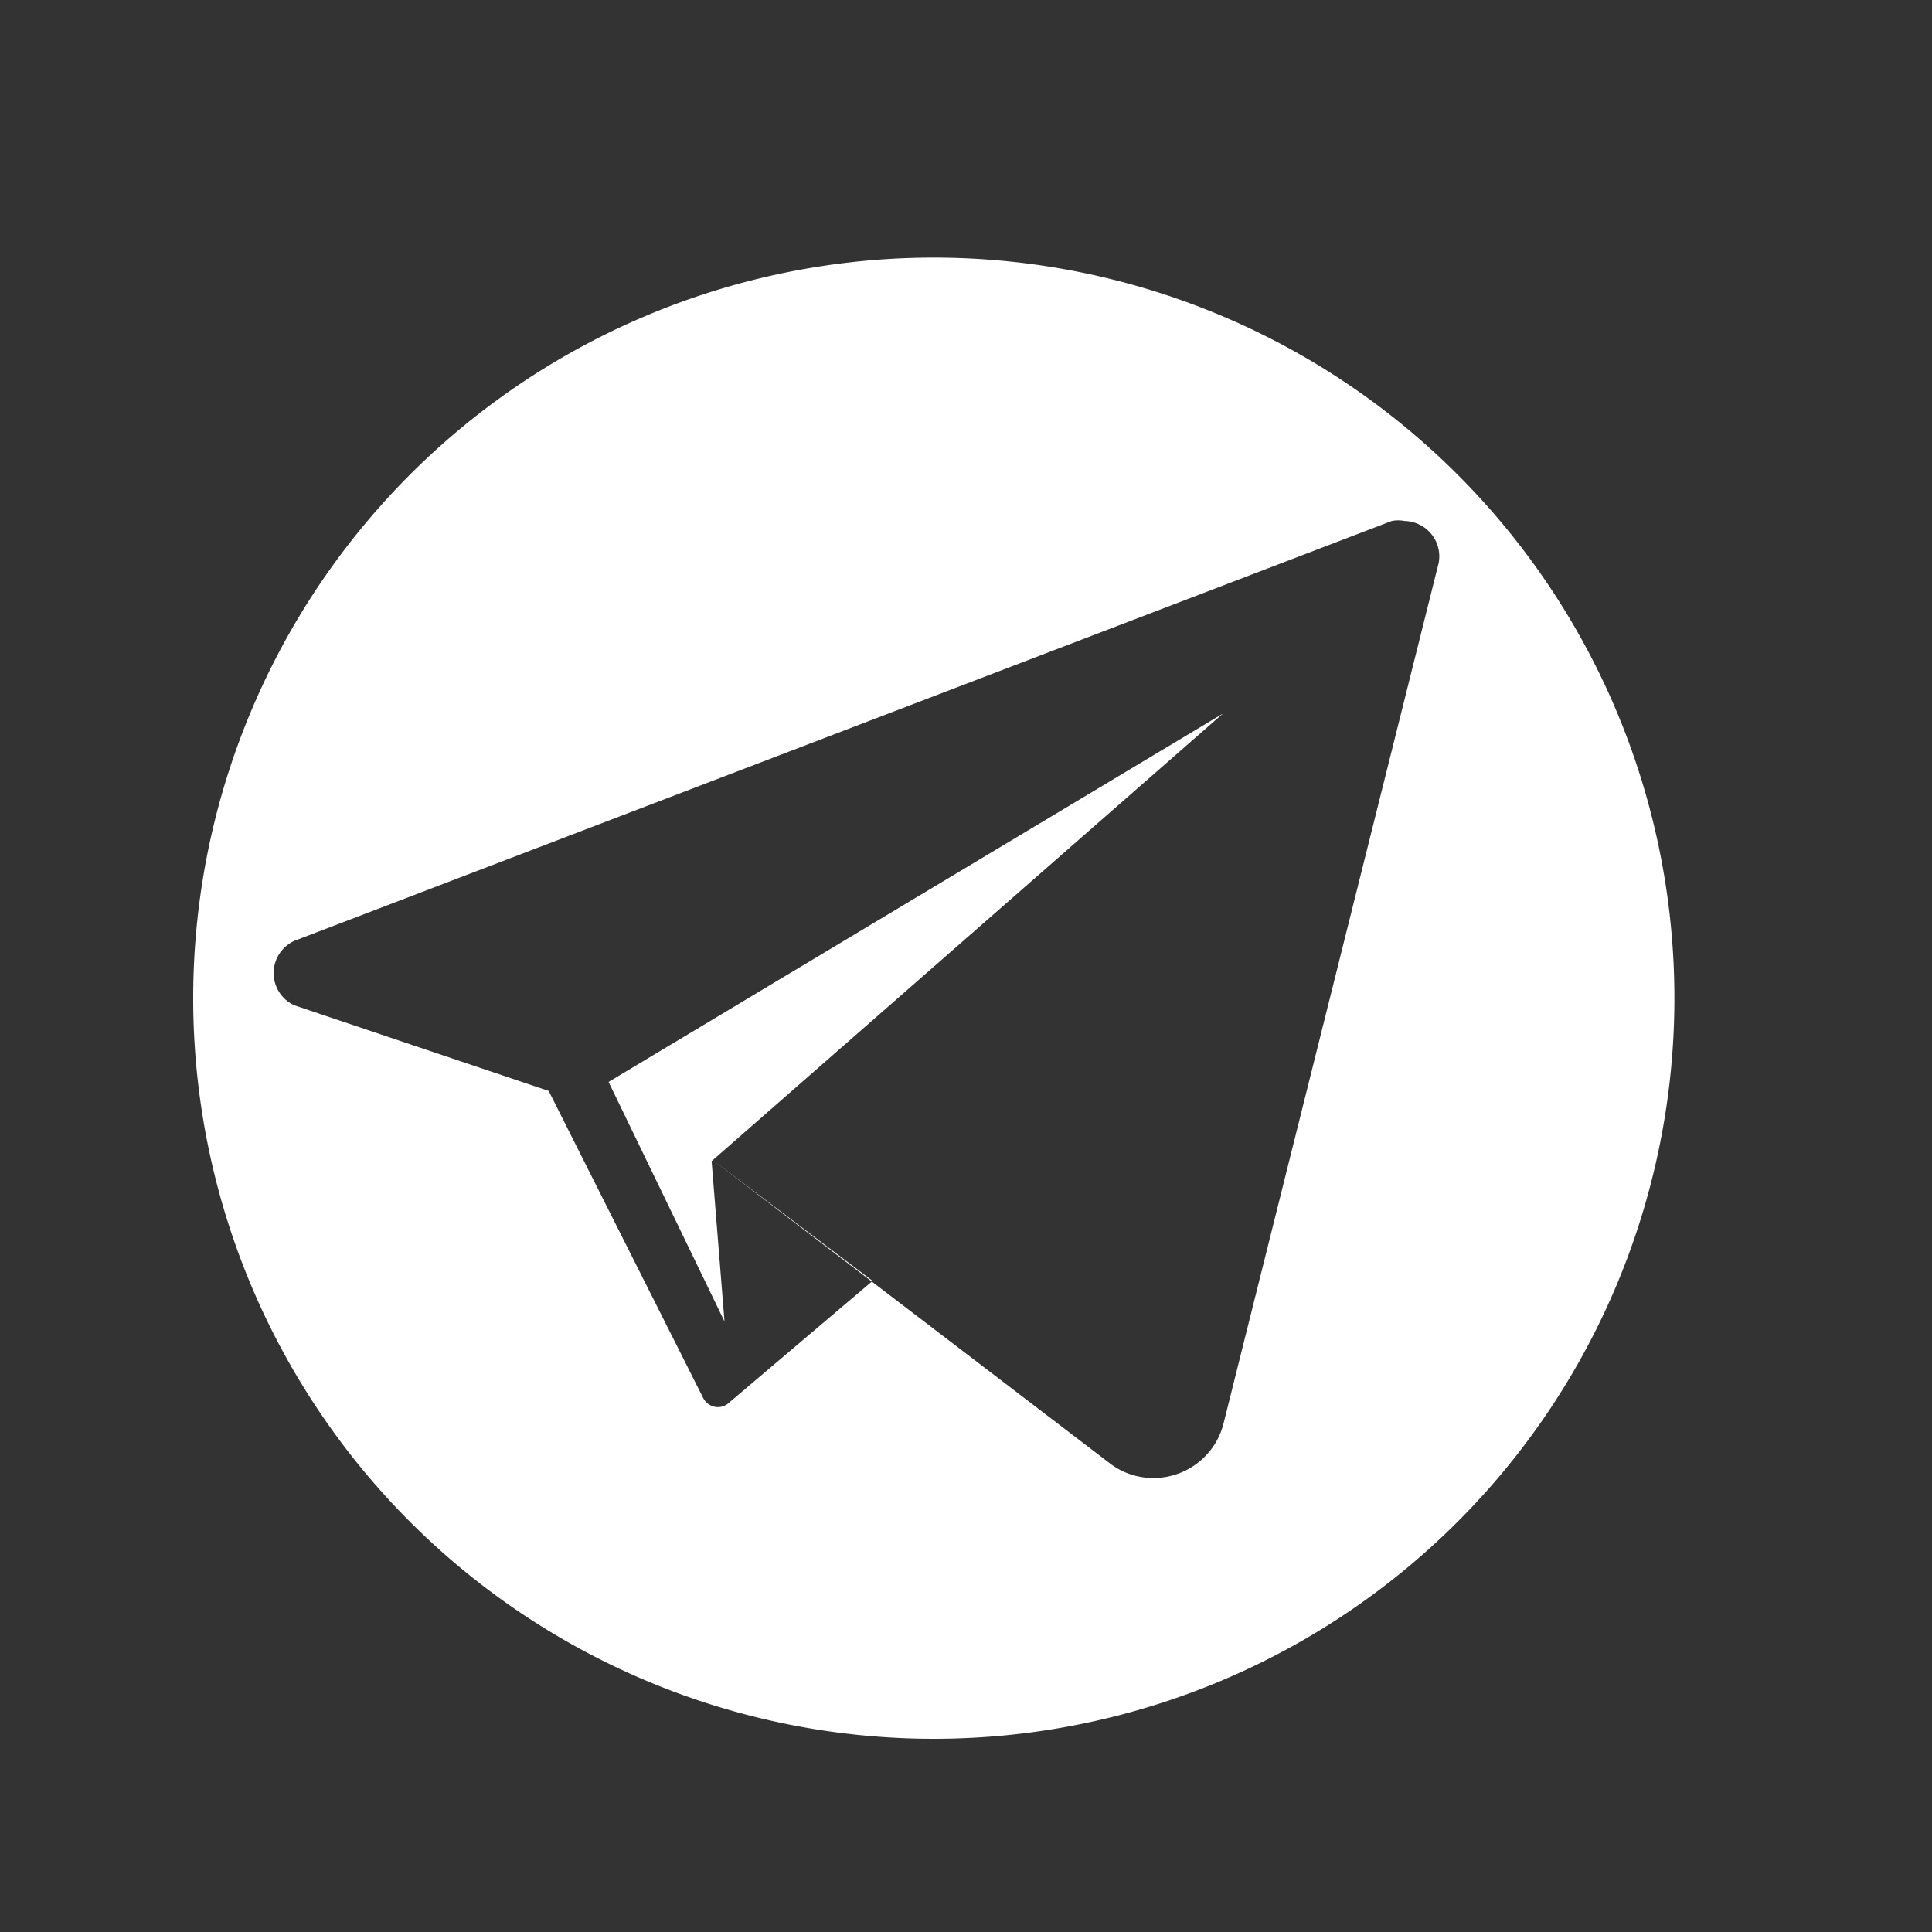 <?xml version="1.0" encoding="UTF-8"?> <svg xmlns="http://www.w3.org/2000/svg" id="Слой_1" data-name="Слой 1" viewBox="0 0 30 30"><rect x="0" y="0" width="30" height="30" fill="#333333" stroke="none"/> <defs> <style>.cls-1{fill:#fff;}</style> </defs> <polygon class="cls-1" points="9.45 16.8 11.25 20.52 11.05 18.03 18.99 11.08 9.45 16.8"></polygon> <path class="cls-1" d="M14.5,4A11.5,11.5,0,1,0,26,15.5,11.5,11.5,0,0,0,14.5,4Zm7.84,4.74L19,22.1a1.12,1.12,0,0,1-1.09.85,1.1,1.1,0,0,1-.68-.23L11.05,18l2.5,1.89-2.24,1.9a.25.25,0,0,1-.16.06.26.26,0,0,1-.23-.14h0v0h0L8.52,16.94,4.57,15.61a.55.55,0,0,1,0-1L21.61,8.09a.51.51,0,0,1,.2,0A.55.55,0,0,1,22.34,8.74Z"></path> </svg> 
